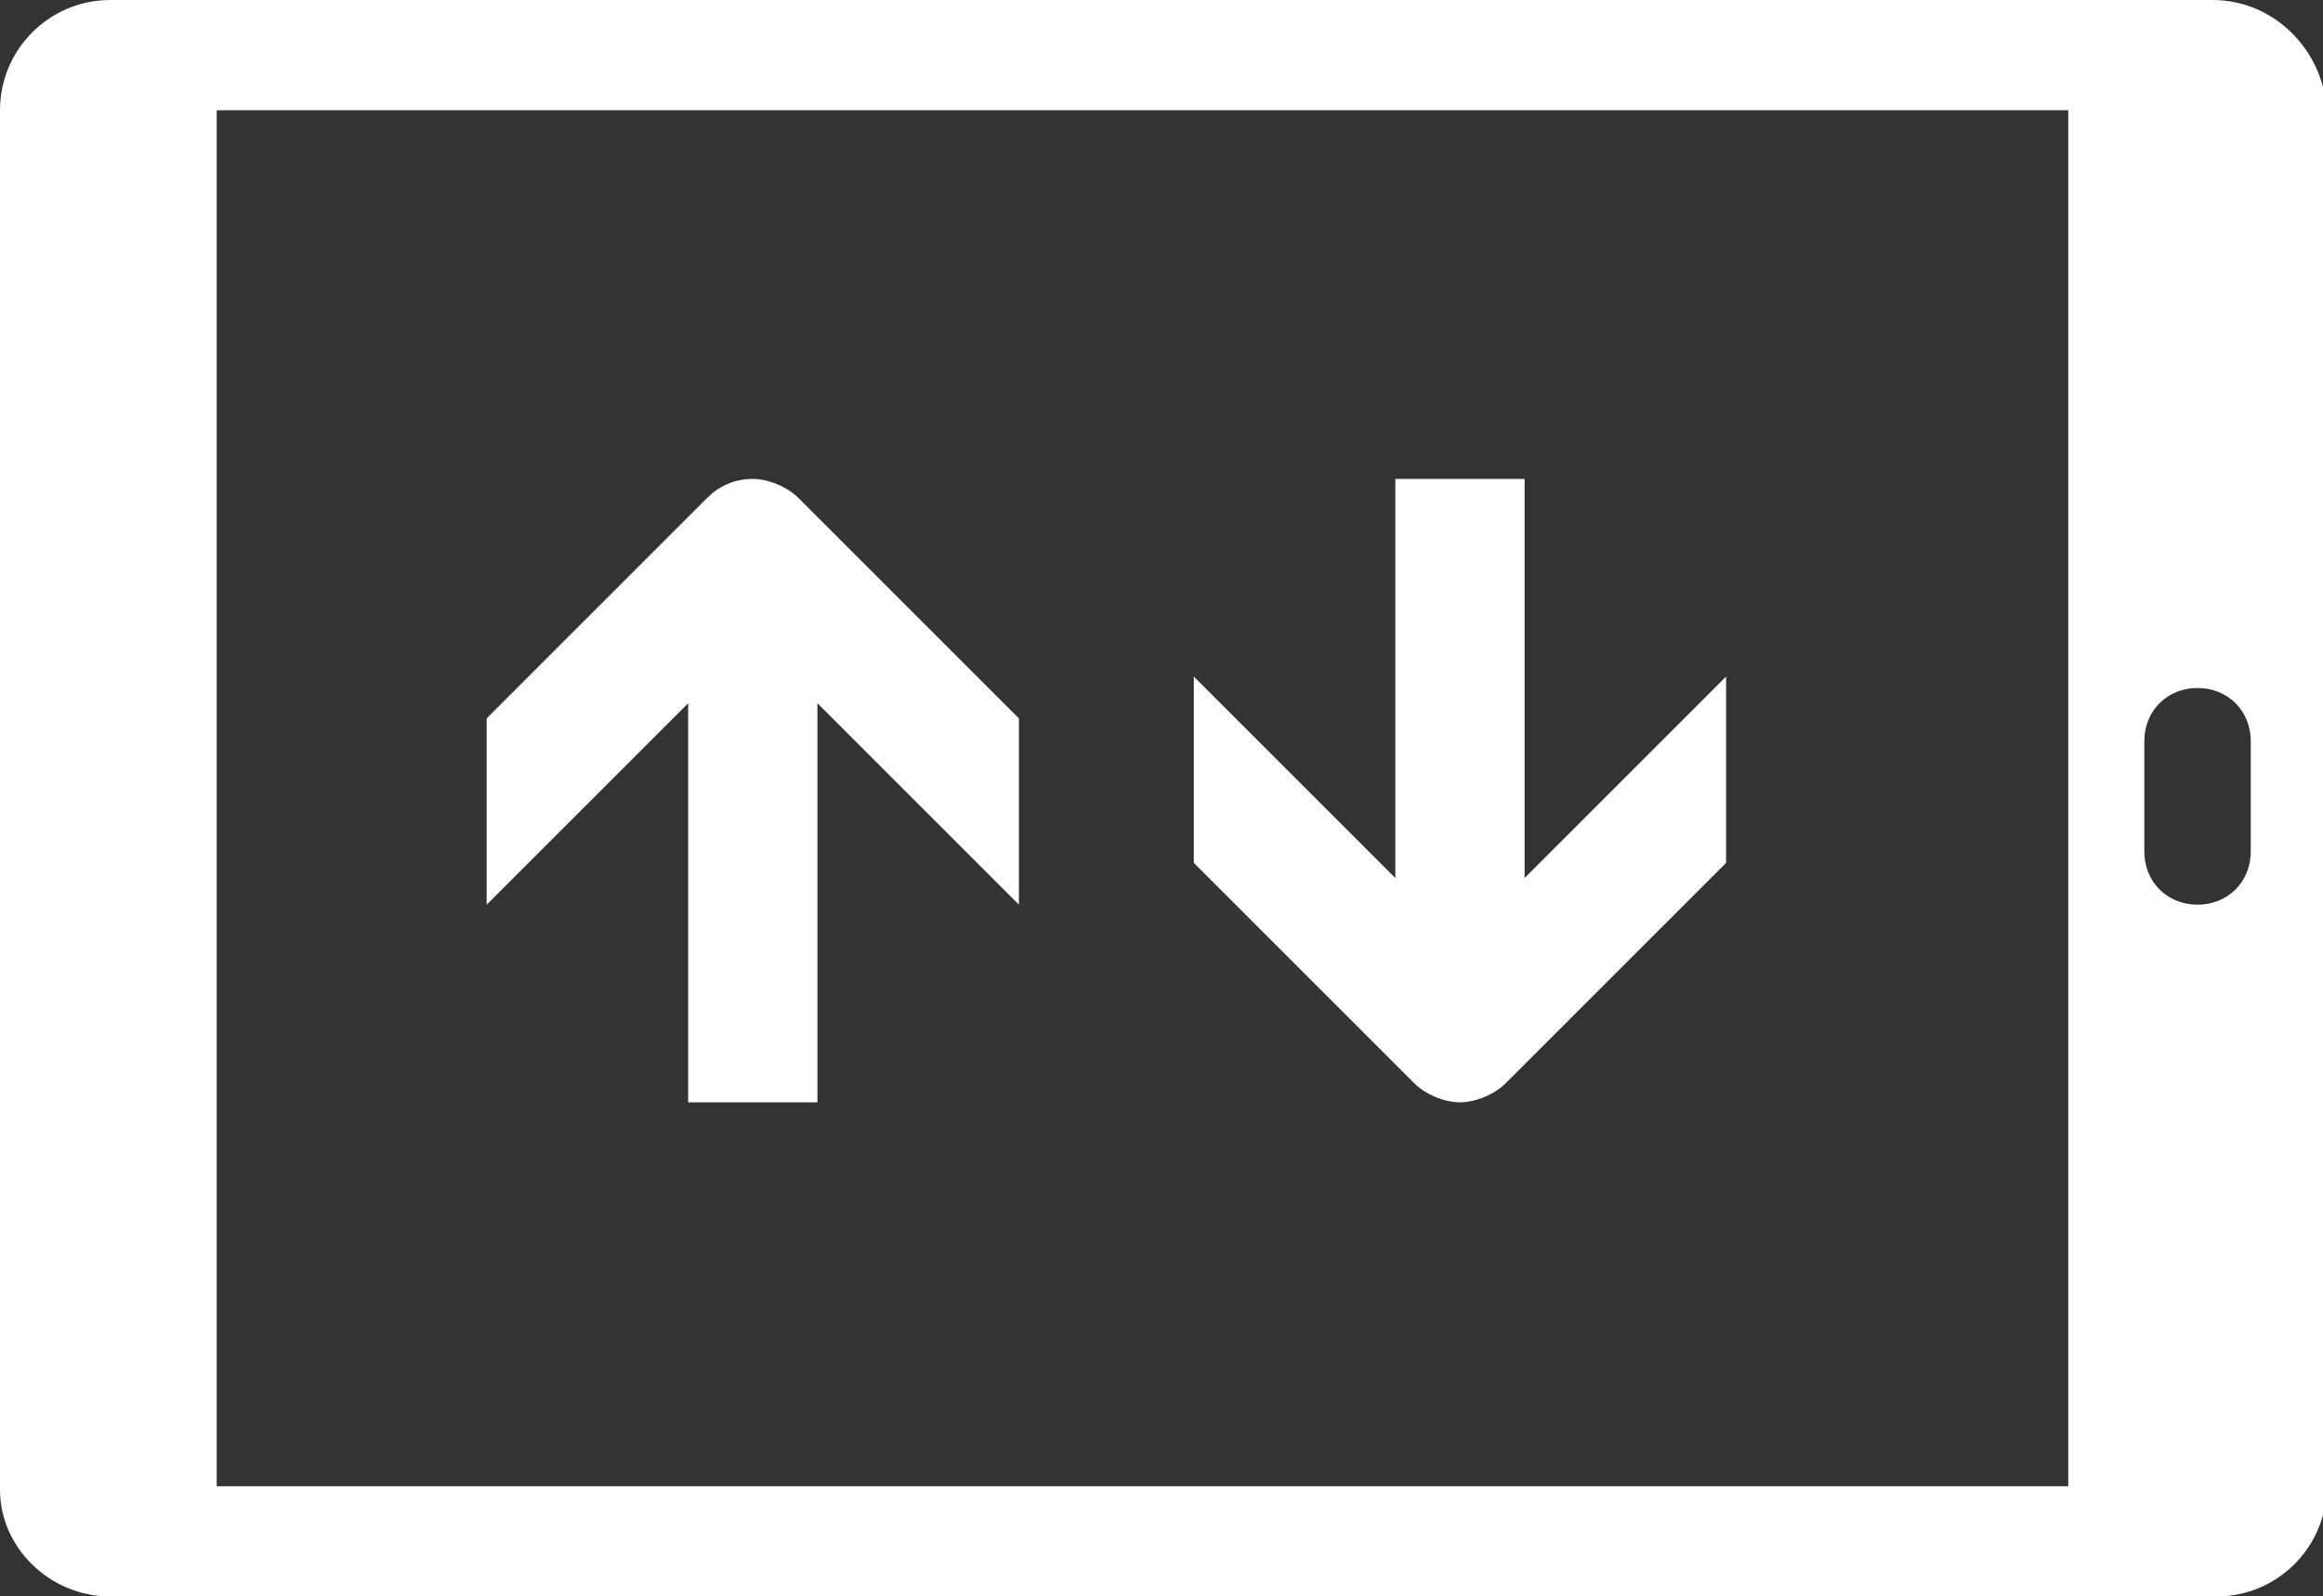 <?xml version="1.0" encoding="utf-8"?>
<!-- Generator: Adobe Illustrator 22.0.1, SVG Export Plug-In . SVG Version: 6.00 Build 0)  -->
<svg version="1.1" id="Layer_1" xmlns="http://www.w3.org/2000/svg" xmlns:xlink="http://www.w3.org/1999/xlink" x="0px" y="0px"
	 viewBox="0 0 61.1 42" style="enable-background:new 0 0 61.1 42;" xml:space="preserve">
<rect x="0" y="0" width="61.1" height="42" fill="#333333" stroke="none"/>
<style type="text/css">
	.st0{fill:#FFFFFF;}
</style>
<g>
	<path class="st0" d="M58.2,0H2.9C1.3,0,0,1.3,0,2.9v36.3C0,40.7,1.3,42,2.9,42h55.4c1.6,0,2.9-1.3,2.9-2.9V2.9
		C61.1,1.3,59.8,0,58.2,0 M54.4,39.1H5.7V2.9h48.7V39.1z M59.2,22.4c0,0.8-0.6,1.4-1.4,1.4c-0.8,0-1.4-0.6-1.4-1.4v-2.9
		c0-0.8,0.6-1.4,1.4-1.4c0.8,0,1.4,0.6,1.4,1.4V22.4z"/>
	<path class="st0" d="M18.1,18.5V29h3.4V18.5l5.3,5.3v-4.9l-5.8-5.8c-0.3-0.3-0.8-0.5-1.2-0.5c-0.5,0-0.9,0.2-1.2,0.5l-5.8,5.8v4.9
		L18.1,18.5z"/>
	<path class="st0" d="M40.1,23.1V12.6h-3.4v10.5l-5.3-5.3v4.9l5.8,5.8c0.3,0.3,0.8,0.5,1.2,0.5s0.9-0.2,1.2-0.5l5.8-5.8v-4.9
		L40.1,23.1z"/>
</g>
</svg>
